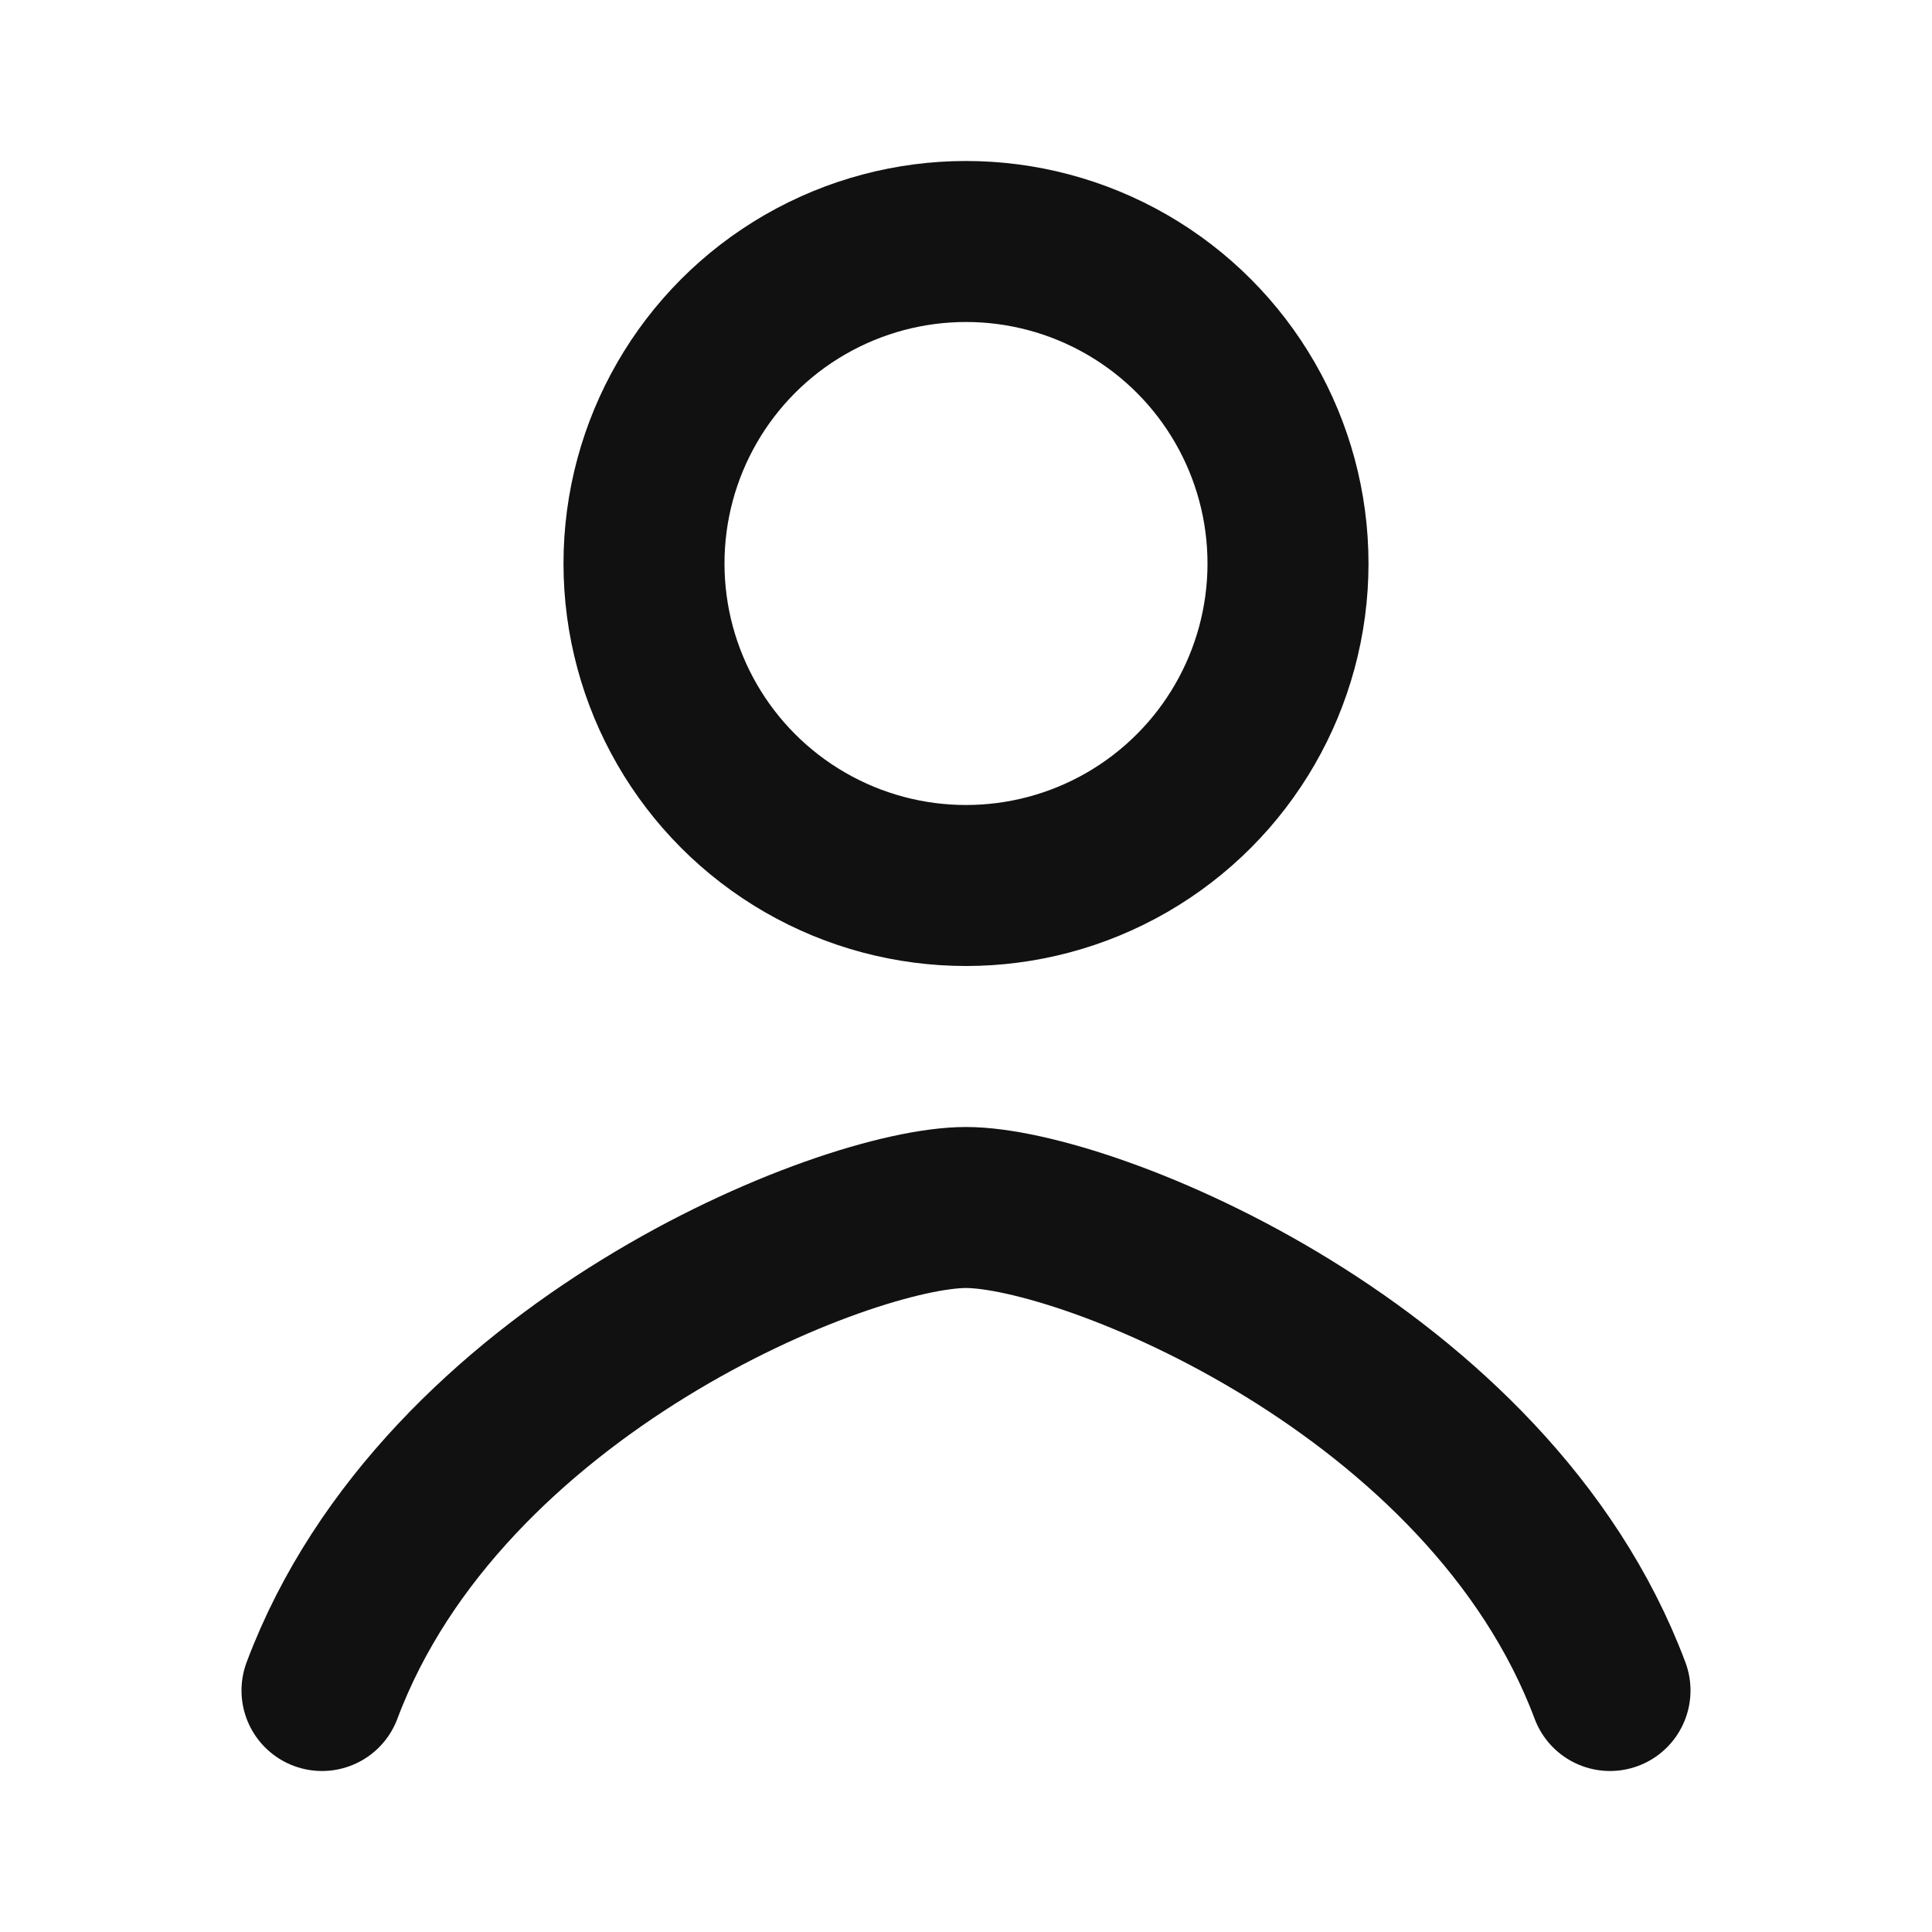 <svg viewBox='0 0 24 24' xmlns='http://www.w3.org/2000/svg'><g stroke='#111' stroke-width='2' fill='none' stroke-linecap='round' stroke-linejoin='round'><circle cx='12' cy='7' r='4'/><path d='M4 21c1.5-4 6.5-6 8-6s6.5 2 8 6'/></g></svg>